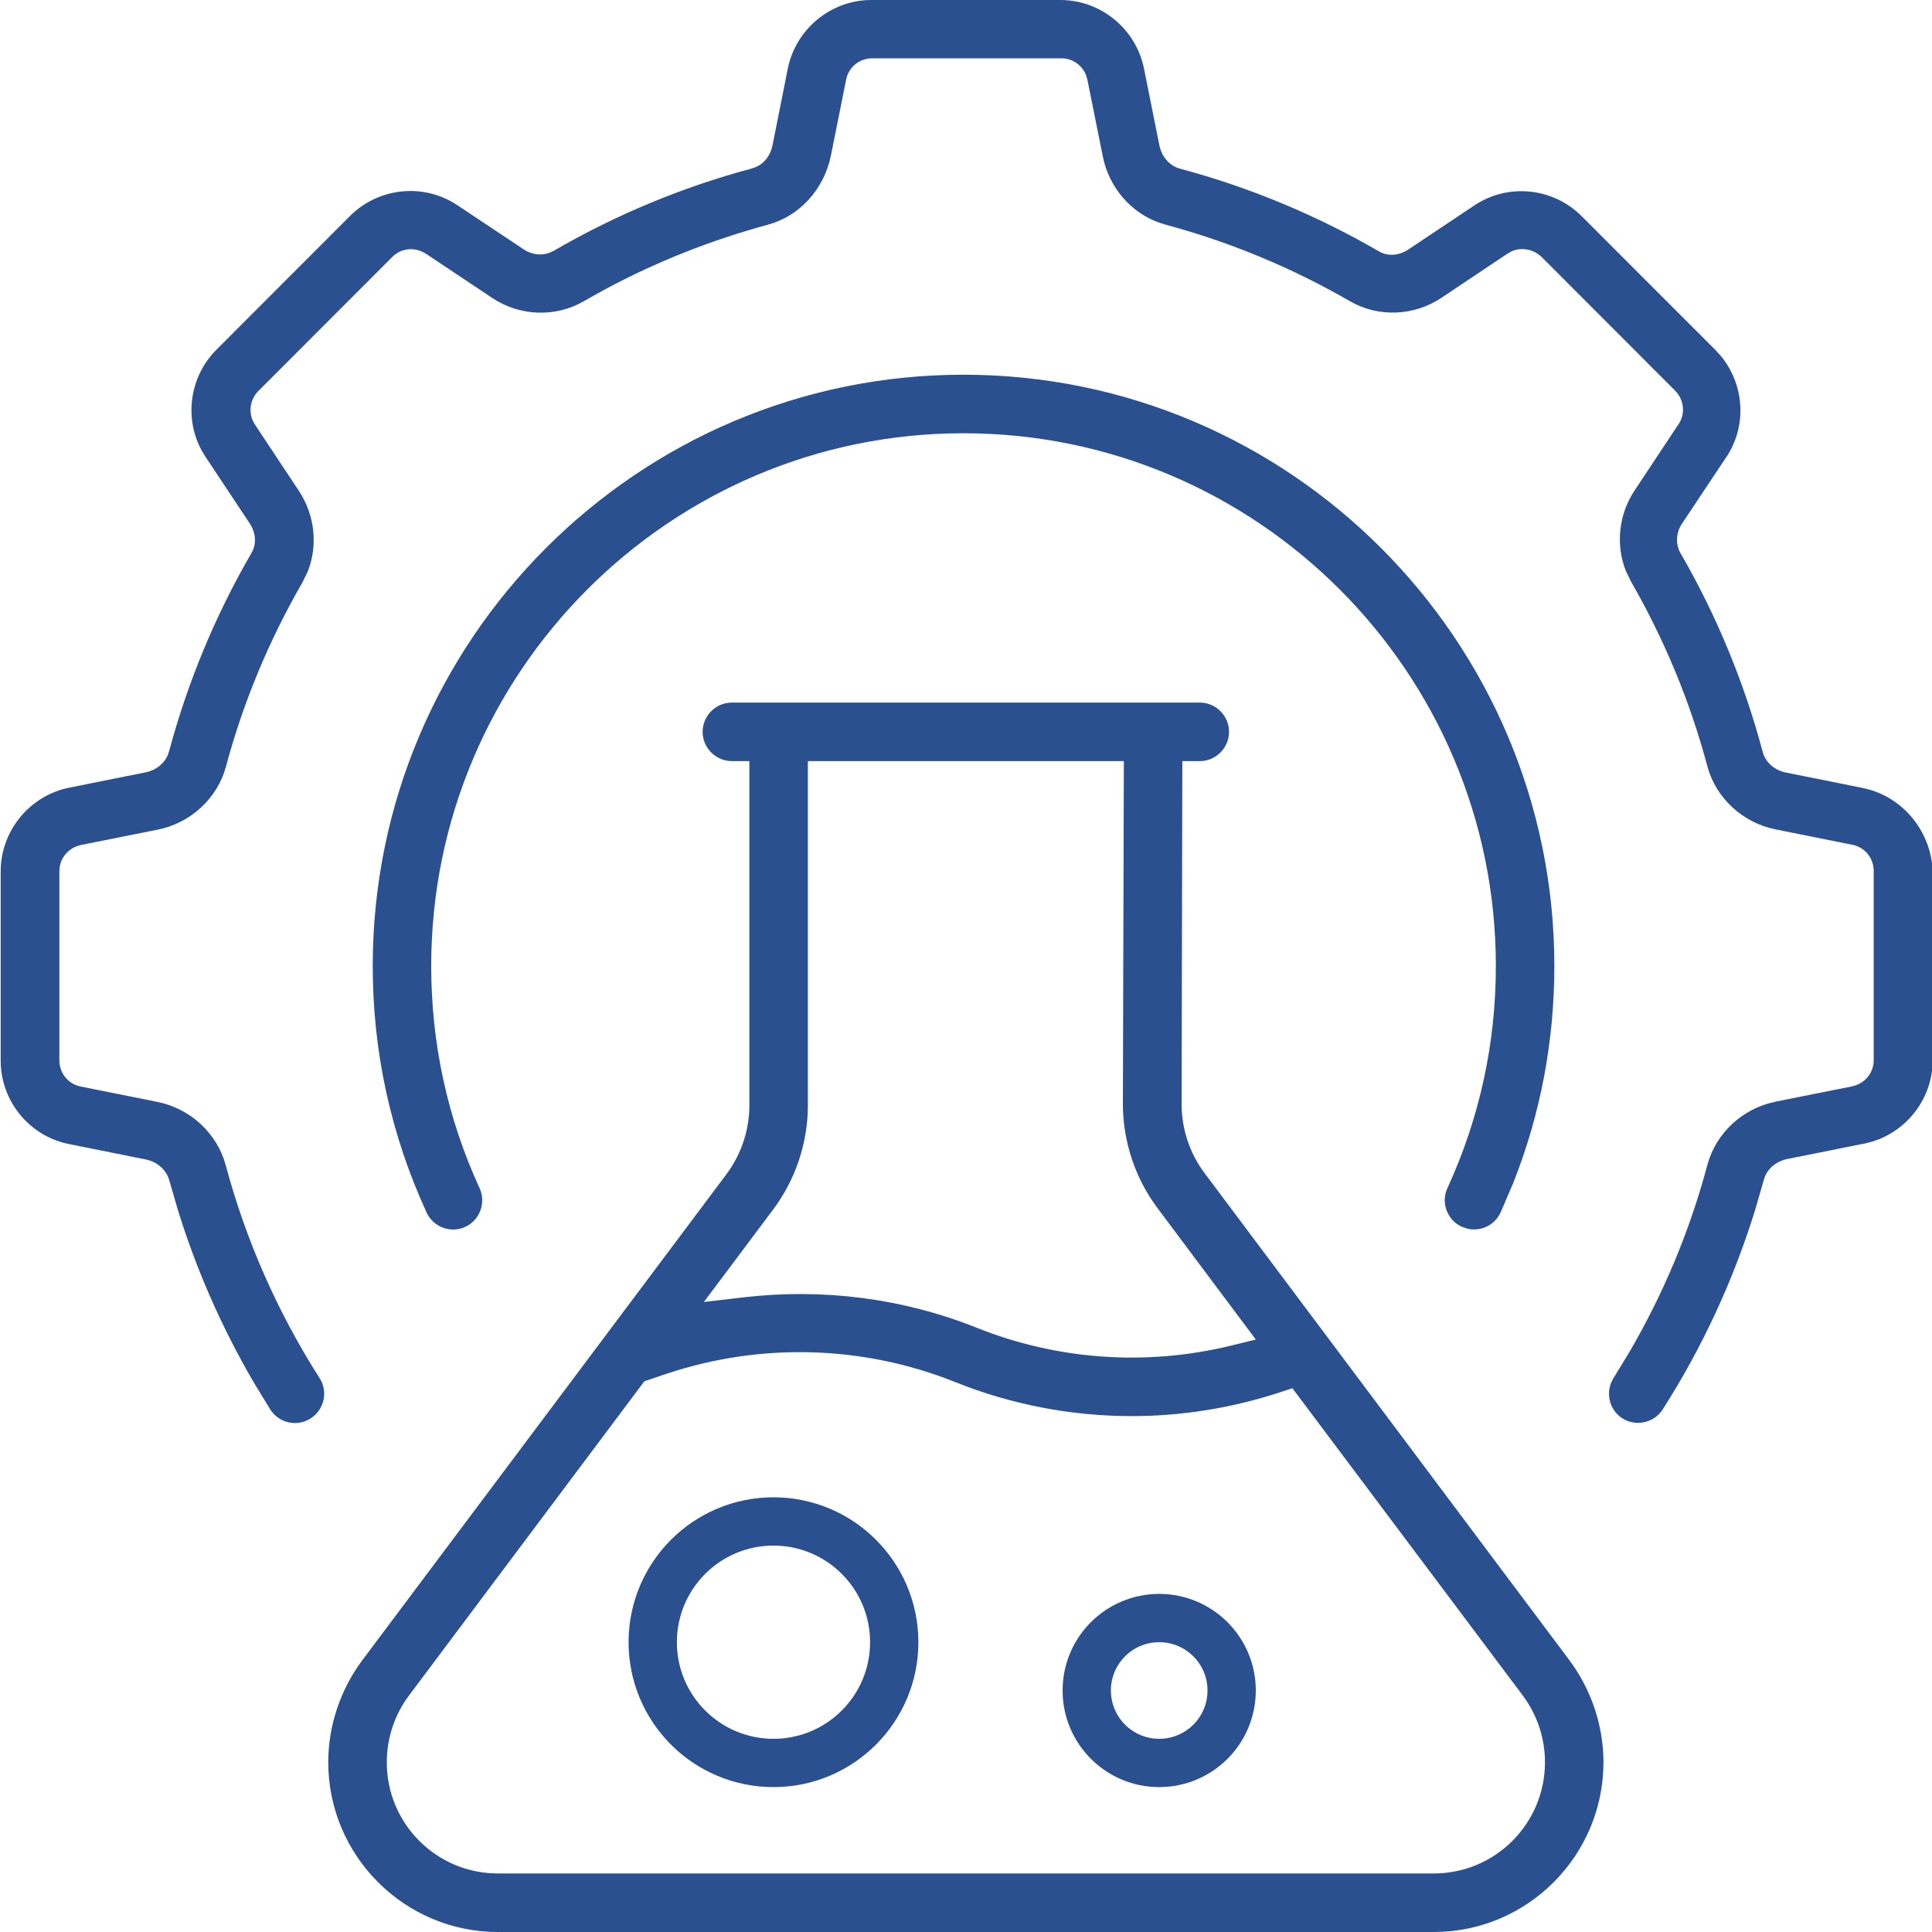 <svg width="40" height="40" viewBox="0 0 40 40" fill="none" xmlns="http://www.w3.org/2000/svg">
<g clip-path="url(#clip0_3324_5476)">
<path d="M24.841 14.546C25.173 14.546 25.446 14.819 25.446 15.152C25.446 15.484 25.173 15.758 24.841 15.758H24.479L24.478 16.121L24.464 22.861C24.464 23.371 24.629 23.874 24.938 24.286L32.494 34.375C32.947 34.982 33.198 35.731 33.198 36.486C33.197 38.423 31.621 40 29.685 40H10.308C8.373 40 6.797 38.422 6.796 36.486C6.796 35.731 7.047 34.983 7.499 34.376L15.041 24.31C15.343 23.904 15.515 23.401 15.515 22.889V15.758H15.152C14.82 15.757 14.547 15.484 14.547 15.152C14.547 14.819 14.82 14.546 15.152 14.546H24.841ZM19.773 28.613C17.877 27.854 15.764 27.793 13.823 28.435L13.82 28.436L13.447 28.562L13.34 28.599L8.468 35.103C8.168 35.501 8.008 35.991 8.008 36.486C8.008 37.758 9.037 38.788 10.308 38.788H29.685C30.956 38.788 31.986 37.758 31.987 36.486C31.987 35.991 31.826 35.501 31.527 35.103L26.758 28.742L26.511 28.823C25.51 29.151 24.472 29.319 23.436 29.319C22.188 29.319 20.945 29.084 19.773 28.613ZM21.954 0C22.793 9.9068e-06 23.52 0.6 23.685 1.419L24.005 3.015C24.043 3.206 24.186 3.429 24.433 3.493C25.869 3.877 27.249 4.451 28.544 5.201C28.76 5.33 29 5.271 29.151 5.17L30.523 4.254C31.216 3.789 32.152 3.88 32.747 4.476L35.514 7.244L35.62 7.36C36.121 7.957 36.175 8.824 35.736 9.474L35.733 9.476L34.823 10.843C34.71 11.012 34.681 11.244 34.786 11.441L34.792 11.45C35.536 12.736 36.11 14.122 36.494 15.565C36.556 15.804 36.766 15.953 36.968 15.993L38.561 16.313L38.562 16.314C39.328 16.464 39.909 17.115 40.002 17.888L40.014 18.044V21.95C40.013 22.789 39.413 23.517 38.591 23.678L36.997 23.997C36.805 24.036 36.584 24.178 36.519 24.425L36.338 25.051C35.889 26.503 35.248 27.89 34.427 29.177C34.312 29.359 34.115 29.459 33.914 29.459C33.806 29.459 33.69 29.429 33.592 29.367L33.59 29.366C33.312 29.188 33.228 28.813 33.407 28.53L33.724 28.011C34.439 26.789 34.986 25.482 35.35 24.115C35.527 23.46 36.076 22.948 36.758 22.81L36.757 22.809L38.351 22.491L38.358 22.488C38.601 22.434 38.793 22.222 38.793 21.95V18.032C38.793 17.773 38.62 17.55 38.363 17.493L38.355 17.491L36.758 17.171C36.075 17.033 35.522 16.515 35.35 15.868C34.993 14.527 34.458 13.241 33.769 12.041L33.661 11.819C33.45 11.287 33.51 10.656 33.839 10.16L34.746 8.791L34.747 8.793C34.902 8.566 34.867 8.275 34.68 8.087L31.915 5.318L31.904 5.309C31.744 5.161 31.505 5.113 31.3 5.202L31.213 5.25L29.843 6.166C29.272 6.547 28.533 6.572 27.958 6.241C26.755 5.546 25.47 5.011 24.136 4.653L24.135 4.652L24.014 4.615C23.421 4.411 22.963 3.886 22.834 3.245L22.513 1.65L22.512 1.643L22.485 1.554C22.404 1.354 22.212 1.207 21.973 1.207H18.059C17.801 1.207 17.577 1.381 17.52 1.638L17.519 1.645L17.204 3.216C17.06 3.93 16.542 4.481 15.897 4.652L15.895 4.653C14.729 4.97 13.6 5.415 12.533 5.987L12.078 6.241C11.502 6.573 10.764 6.55 10.194 6.171L8.815 5.251L8.73 5.206C8.529 5.119 8.288 5.15 8.119 5.323L5.352 8.092C5.17 8.274 5.128 8.563 5.277 8.788L6.192 10.169C6.522 10.67 6.583 11.299 6.371 11.834L6.263 12.056C5.57 13.256 5.034 14.541 4.677 15.876C4.501 16.525 3.952 17.038 3.27 17.176L1.672 17.495L1.665 17.498C1.422 17.552 1.23 17.764 1.229 18.036V21.954C1.23 22.213 1.403 22.436 1.66 22.493L1.667 22.495L3.265 22.815C3.946 22.953 4.496 23.469 4.672 24.119C5.089 25.677 5.743 27.161 6.615 28.53L6.617 28.532C6.797 28.812 6.713 29.187 6.432 29.366L6.43 29.368C6.15 29.548 5.775 29.464 5.596 29.182L5.254 28.622C4.595 27.493 4.07 26.3 3.685 25.059L3.504 24.434L3.5 24.42L3.468 24.341C3.382 24.163 3.208 24.044 3.026 24.007L1.431 23.687C0.613 23.527 0.014 22.799 0.014 21.959V18.041C0.014 17.202 0.613 16.473 1.432 16.308L3.026 15.988L3.03 15.987C3.217 15.948 3.434 15.804 3.498 15.56L3.499 15.561C3.883 14.128 4.457 12.741 5.206 11.45C5.334 11.234 5.274 10.994 5.174 10.843L4.26 9.466L4.258 9.465L4.178 9.332C3.808 8.66 3.923 7.798 4.481 7.24L7.247 4.471C7.842 3.876 8.782 3.784 9.475 4.253L9.478 4.254L10.847 5.166C10.996 5.265 11.192 5.299 11.37 5.236L11.455 5.198C12.745 4.448 14.129 3.873 15.566 3.488L15.565 3.487C15.816 3.423 15.954 3.207 15.993 3.015L16.312 1.412C16.481 0.596 17.205 0 18.039 0H21.954ZM16.726 15.758V22.889C16.726 23.659 16.471 24.422 16.01 25.038L15.08 26.28L14.573 26.956L15.412 26.858C17.035 26.671 18.689 26.877 20.22 27.489C21.889 28.158 23.725 28.285 25.464 27.865L26 27.734L23.965 25.013C23.504 24.398 23.248 23.632 23.248 22.858L23.268 15.758H16.726ZM19.948 7.758C26.694 7.758 32.181 13.248 32.181 20C32.181 21.554 31.896 23.064 31.33 24.492L31.07 25.099C30.967 25.325 30.75 25.454 30.519 25.454C30.477 25.454 30.435 25.451 30.392 25.442L30.265 25.399C29.96 25.259 29.829 24.899 29.967 24.599C30.633 23.149 30.97 21.603 30.97 20C30.97 13.918 26.025 8.97 19.948 8.97C13.871 8.97 8.928 13.918 8.928 20C8.928 21.603 9.263 23.149 9.929 24.599C10.068 24.901 9.934 25.262 9.633 25.401C9.331 25.54 8.971 25.406 8.832 25.104C8.093 23.494 7.717 21.78 7.717 20C7.717 13.248 13.202 7.758 19.948 7.758Z" fill="#2B5090"/>
<circle cx="16.014" cy="34" r="2.5" stroke="#2B5090"/>
<circle cx="24" cy="35" r="1.5" stroke="#2B5090"/>
</g>
<defs>
<clipPath id="clip0_3324_5476">
<rect width="40" height="40" fill="white"/>
</clipPath>
</defs>
</svg>
